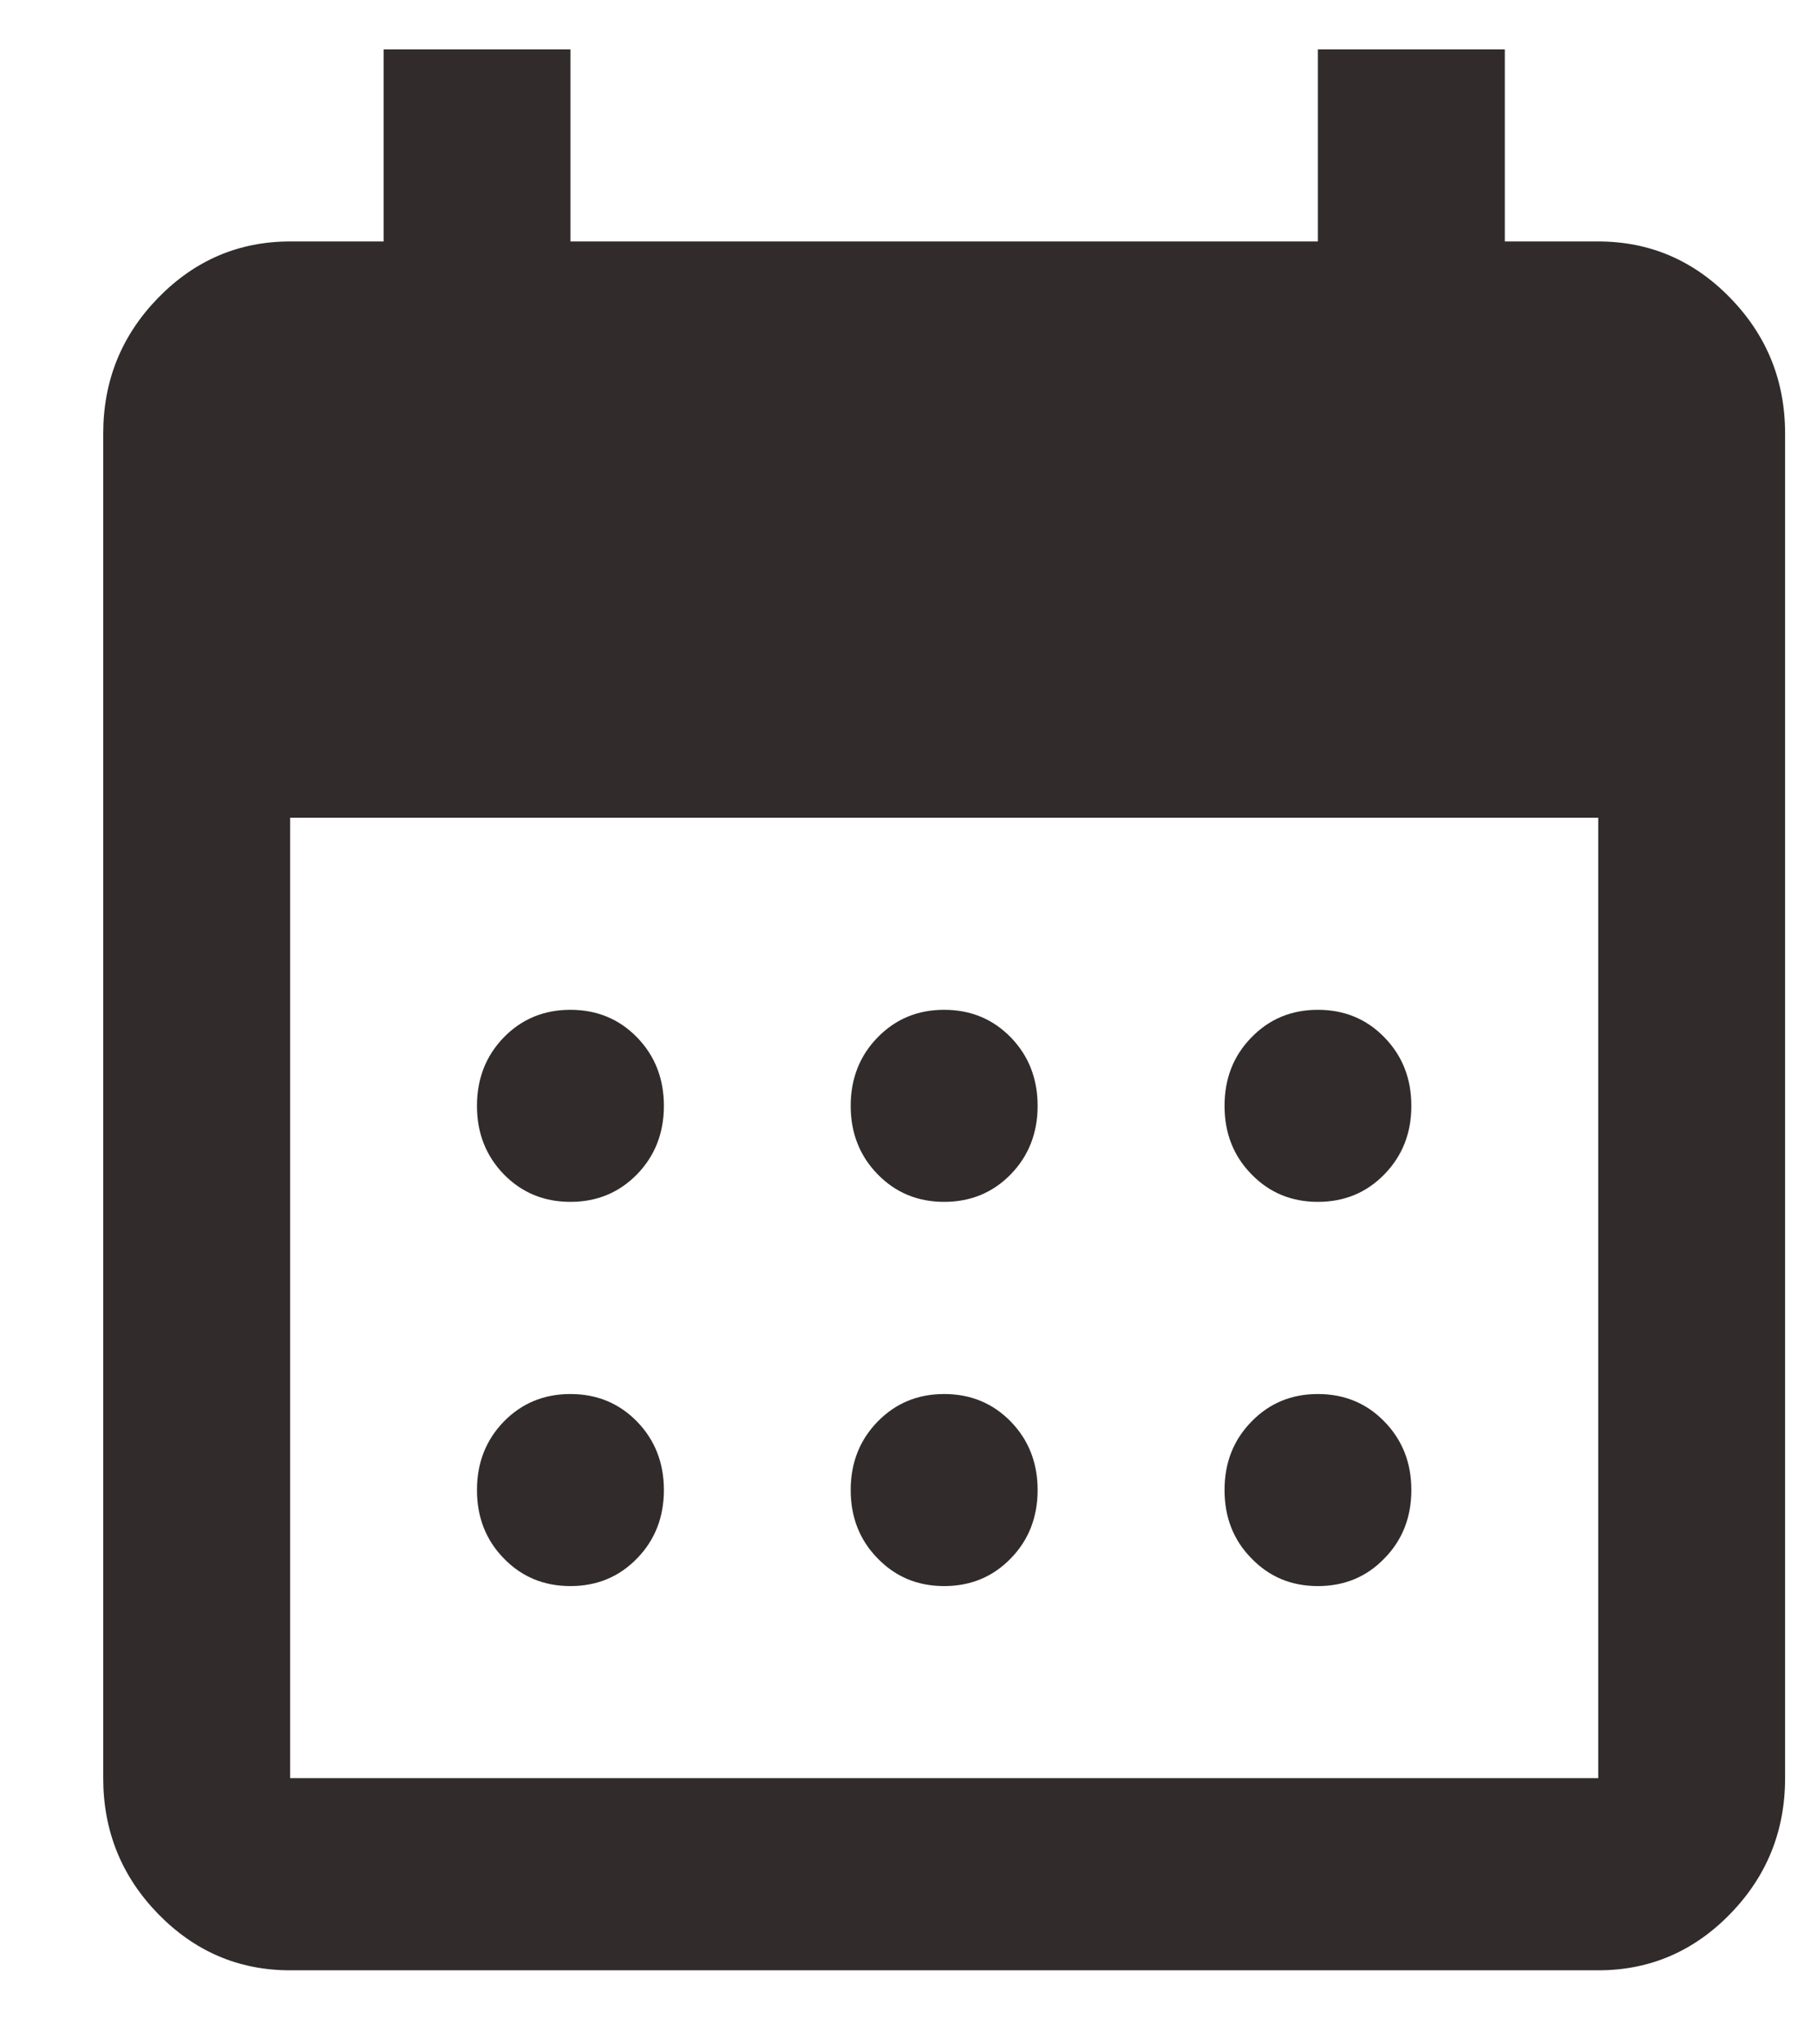 <svg width="16" height="18" viewBox="0 0 16 18" fill="none" xmlns="http://www.w3.org/2000/svg">
<path d="M8.314 10.582C8.081 10.582 7.886 10.501 7.728 10.339C7.57 10.177 7.491 9.976 7.491 9.737C7.491 9.497 7.57 9.296 7.728 9.134C7.886 8.972 8.081 8.891 8.314 8.891C8.547 8.891 8.743 8.972 8.901 9.134C9.058 9.296 9.137 9.497 9.137 9.737C9.137 9.976 9.058 10.177 8.901 10.339C8.743 10.501 8.547 10.582 8.314 10.582ZM5.023 10.582C4.79 10.582 4.594 10.501 4.436 10.339C4.279 10.177 4.2 9.976 4.2 9.737C4.2 9.497 4.279 9.296 4.436 9.134C4.594 8.972 4.79 8.891 5.023 8.891C5.256 8.891 5.452 8.972 5.61 9.134C5.767 9.296 5.846 9.497 5.846 9.737C5.846 9.976 5.767 10.177 5.61 10.339C5.452 10.501 5.256 10.582 5.023 10.582ZM11.605 10.582C11.372 10.582 11.177 10.501 11.02 10.339C10.861 10.177 10.783 9.976 10.783 9.737C10.783 9.497 10.861 9.296 11.02 9.134C11.177 8.972 11.372 8.891 11.605 8.891C11.838 8.891 12.034 8.972 12.191 9.134C12.349 9.296 12.428 9.497 12.428 9.737C12.428 9.976 12.349 10.177 12.191 10.339C12.034 10.501 11.838 10.582 11.605 10.582ZM8.314 13.965C8.081 13.965 7.886 13.884 7.728 13.721C7.57 13.56 7.491 13.359 7.491 13.119C7.491 12.88 7.57 12.679 7.728 12.517C7.886 12.355 8.081 12.274 8.314 12.274C8.547 12.274 8.743 12.355 8.901 12.517C9.058 12.679 9.137 12.88 9.137 13.119C9.137 13.359 9.058 13.56 8.901 13.721C8.743 13.884 8.547 13.965 8.314 13.965ZM5.023 13.965C4.79 13.965 4.594 13.884 4.436 13.721C4.279 13.56 4.2 13.359 4.2 13.119C4.2 12.88 4.279 12.679 4.436 12.517C4.594 12.355 4.79 12.274 5.023 12.274C5.256 12.274 5.452 12.355 5.61 12.517C5.767 12.679 5.846 12.88 5.846 13.119C5.846 13.359 5.767 13.56 5.61 13.721C5.452 13.884 5.256 13.965 5.023 13.965ZM11.605 13.965C11.372 13.965 11.177 13.884 11.02 13.721C10.861 13.56 10.783 13.359 10.783 13.119C10.783 12.88 10.861 12.679 11.02 12.517C11.177 12.355 11.372 12.274 11.605 12.274C11.838 12.274 12.034 12.355 12.191 12.517C12.349 12.679 12.428 12.88 12.428 13.119C12.428 13.359 12.349 13.56 12.191 13.721C12.034 13.884 11.838 13.965 11.605 13.965ZM2.555 17.348C2.102 17.348 1.715 17.182 1.392 16.851C1.07 16.52 0.909 16.121 0.909 15.656V3.817C0.909 3.352 1.07 2.954 1.392 2.623C1.715 2.292 2.102 2.126 2.555 2.126H3.378V0.435H5.023V2.126H11.605V0.435H13.251V2.126H14.074C14.526 2.126 14.914 2.292 15.236 2.623C15.558 2.954 15.719 3.352 15.719 3.817V15.656C15.719 16.121 15.558 16.52 15.236 16.851C14.914 17.182 14.526 17.348 14.074 17.348H2.555ZM2.555 15.656H14.074V7.2H2.555V15.656Z" fill="#312B2C"/>
</svg>

